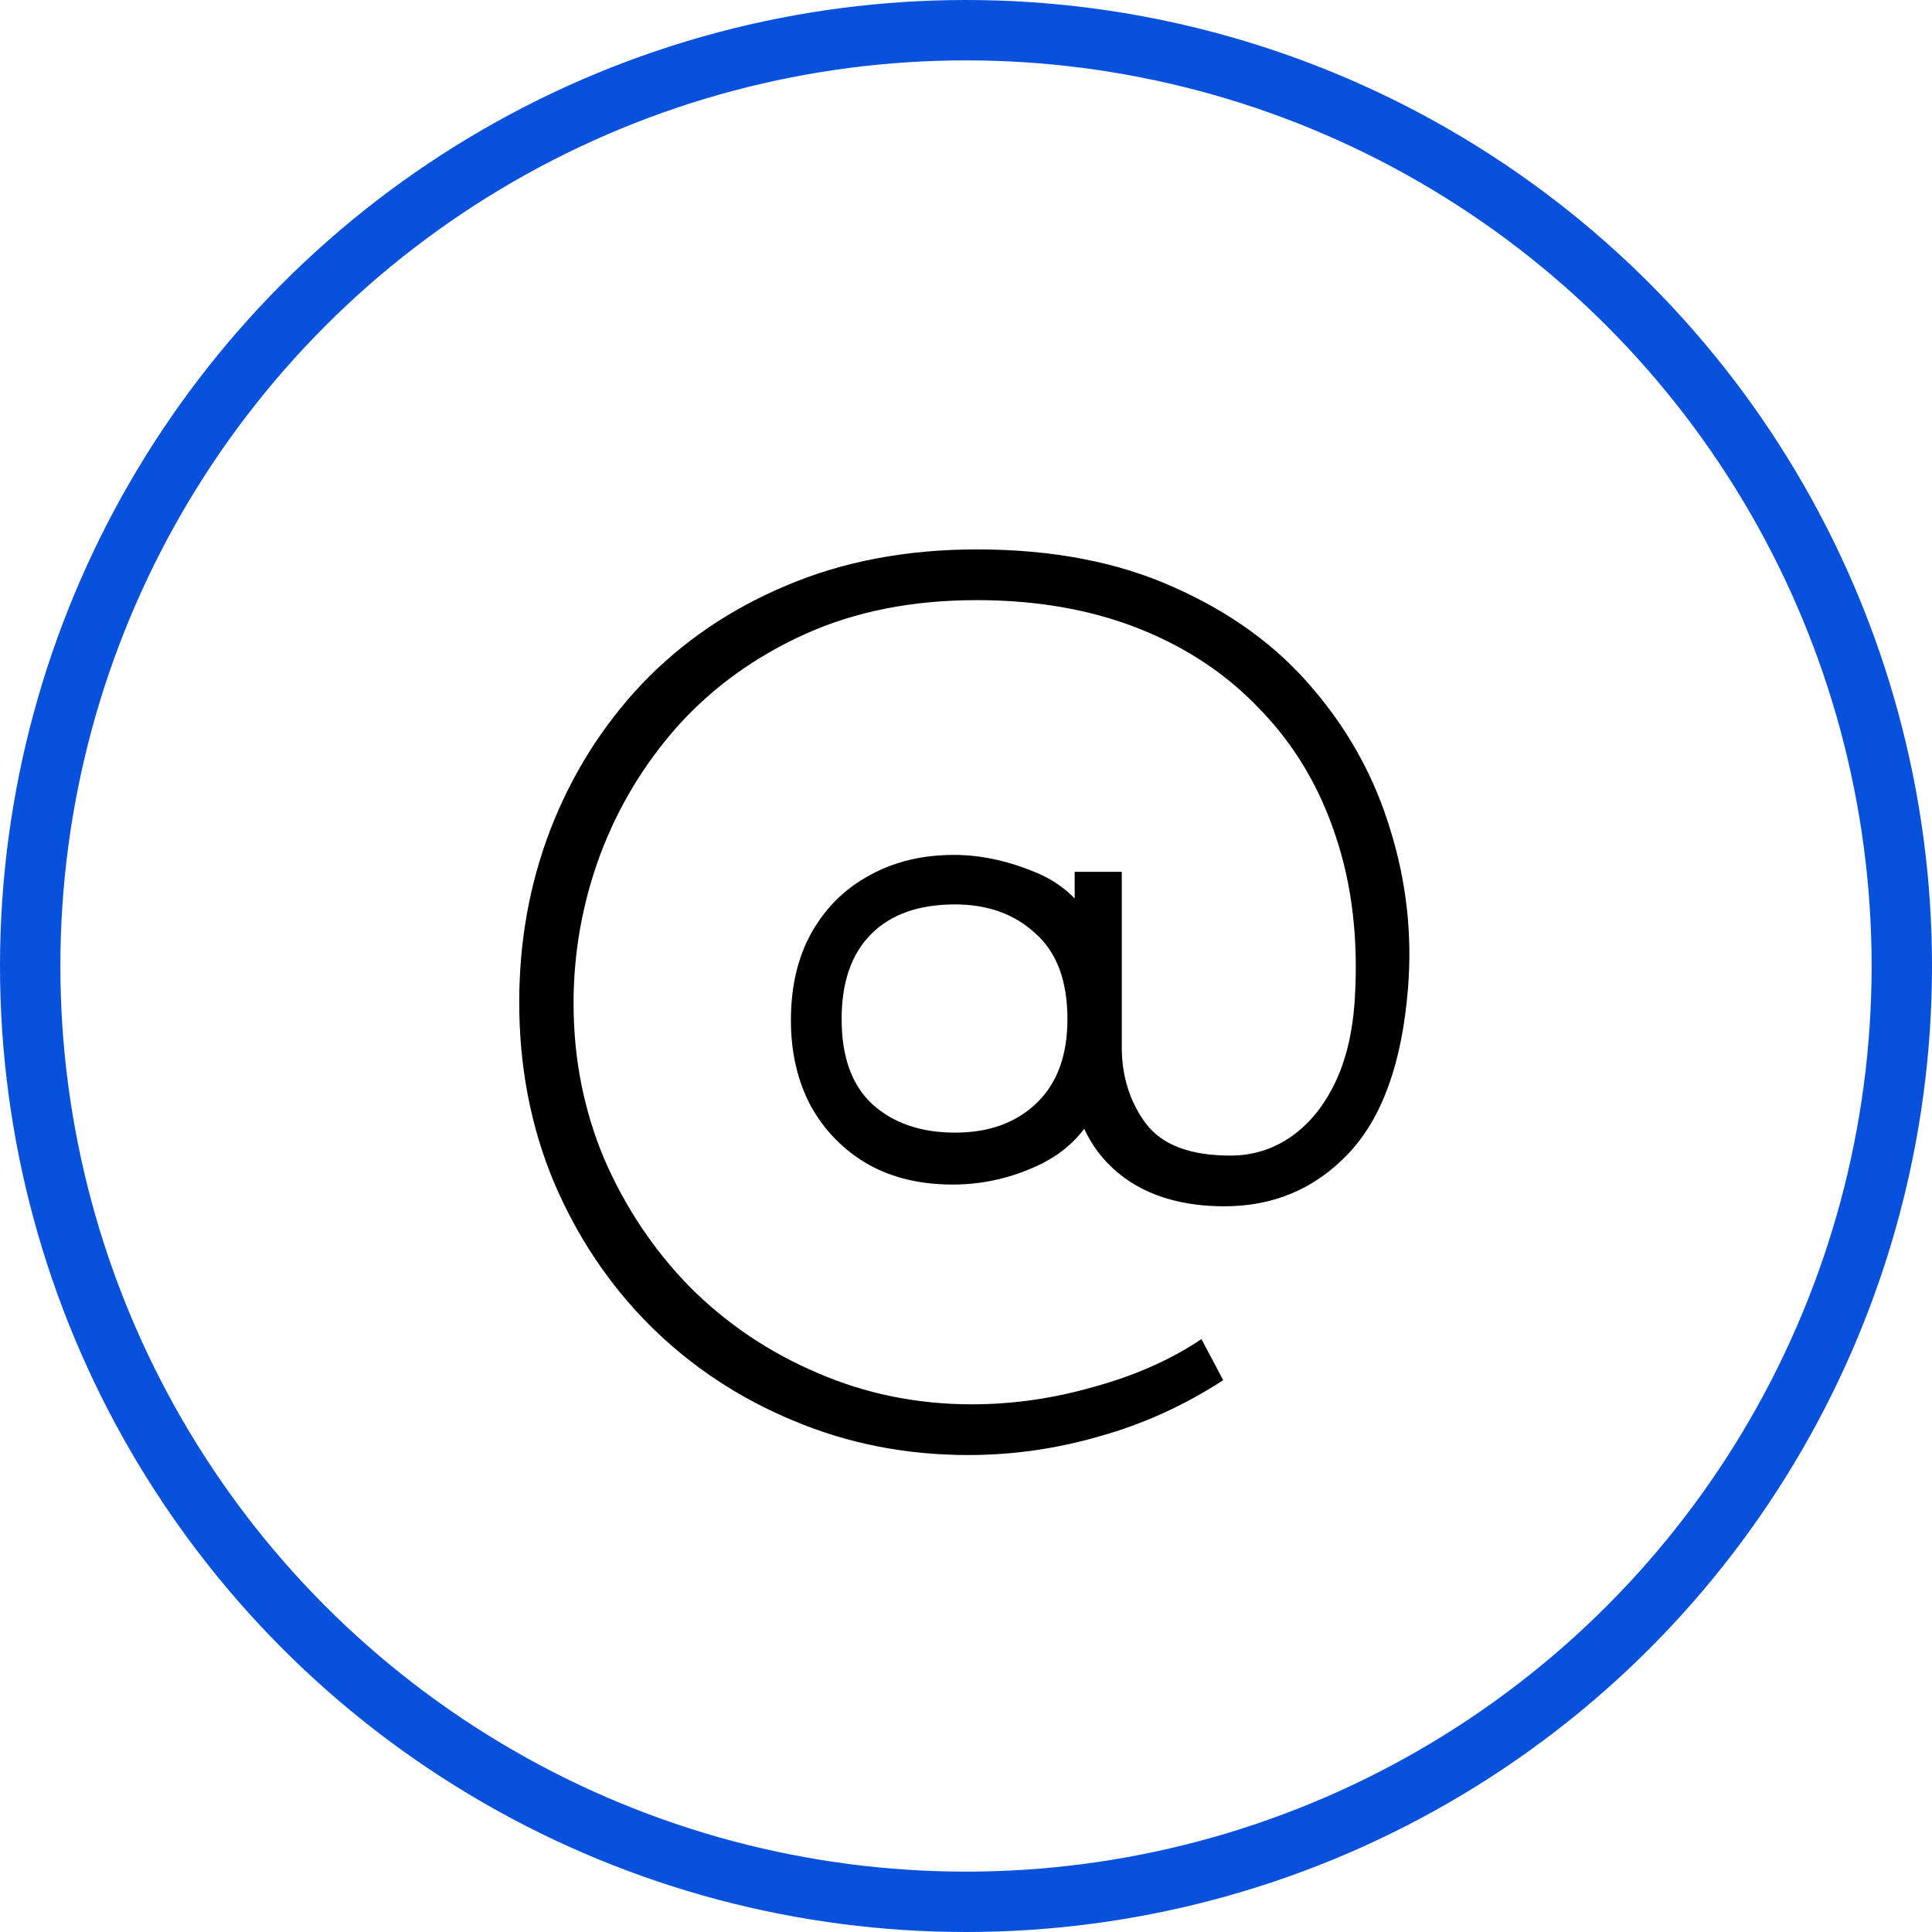 <?xml version="1.0" encoding="UTF-8"?> <svg xmlns="http://www.w3.org/2000/svg" width="32" height="32" viewBox="0 0 32 32" fill="none"><circle cx="16" cy="16" r="15.5" stroke="#0851DC"></circle><path d="M16.04 24.1C15.007 24.1 14.04 23.91 13.14 23.53C12.24 23.157 11.45 22.633 10.77 21.96C10.09 21.28 9.557 20.483 9.17 19.57C8.79 18.657 8.6 17.667 8.6 16.6C8.6 15.587 8.773 14.63 9.12 13.73C9.473 12.823 9.977 12.023 10.63 11.33C11.29 10.637 12.087 10.093 13.02 9.7C13.96 9.3 15.013 9.1 16.18 9.1C17.433 9.1 18.523 9.31 19.45 9.73C20.383 10.143 21.147 10.7 21.74 11.4C22.34 12.1 22.77 12.883 23.03 13.75C23.297 14.61 23.393 15.487 23.32 16.38C23.22 17.607 22.893 18.513 22.34 19.1C21.787 19.687 21.1 19.98 20.28 19.98C19.62 19.98 19.073 19.827 18.64 19.52C18.213 19.213 17.933 18.787 17.8 18.24L18.18 18.32C17.98 18.76 17.653 19.087 17.2 19.3C16.747 19.513 16.273 19.62 15.78 19.62C15.24 19.62 14.77 19.507 14.37 19.28C13.97 19.047 13.657 18.727 13.43 18.32C13.21 17.907 13.1 17.433 13.1 16.9C13.1 16.34 13.213 15.857 13.44 15.45C13.673 15.037 13.993 14.72 14.4 14.5C14.807 14.273 15.273 14.16 15.8 14.16C16.233 14.16 16.677 14.253 17.13 14.44C17.59 14.62 17.94 14.947 18.18 15.42L17.8 15.8V14.44H18.58V17.34C18.58 17.827 18.713 18.25 18.98 18.61C19.247 18.963 19.713 19.14 20.38 19.14C20.747 19.14 21.08 19.037 21.38 18.83C21.68 18.623 21.923 18.327 22.11 17.94C22.297 17.553 22.407 17.087 22.44 16.54C22.5 15.547 22.393 14.647 22.12 13.84C21.853 13.033 21.44 12.34 20.88 11.76C20.327 11.173 19.653 10.723 18.86 10.41C18.067 10.097 17.173 9.94 16.18 9.94C15.113 9.94 14.167 10.127 13.34 10.5C12.513 10.873 11.813 11.377 11.24 12.01C10.673 12.643 10.24 13.36 9.94 14.16C9.647 14.953 9.5 15.773 9.5 16.62C9.5 17.533 9.67 18.393 10.01 19.2C10.357 20 10.83 20.707 11.43 21.32C12.037 21.927 12.74 22.4 13.54 22.74C14.34 23.087 15.193 23.26 16.1 23.26C16.773 23.26 17.447 23.163 18.12 22.97C18.8 22.783 19.393 22.52 19.9 22.18L20.26 22.86C19.613 23.28 18.93 23.59 18.21 23.79C17.497 23.997 16.773 24.1 16.04 24.1ZM15.82 18.76C16.38 18.76 16.83 18.597 17.17 18.27C17.51 17.943 17.68 17.48 17.68 16.88C17.68 16.247 17.503 15.773 17.15 15.46C16.803 15.14 16.36 14.98 15.82 14.98C15.22 14.98 14.757 15.143 14.43 15.47C14.103 15.797 13.94 16.267 13.94 16.88C13.94 17.507 14.11 17.977 14.45 18.29C14.797 18.603 15.253 18.76 15.82 18.76Z" fill="black"></path></svg> 
